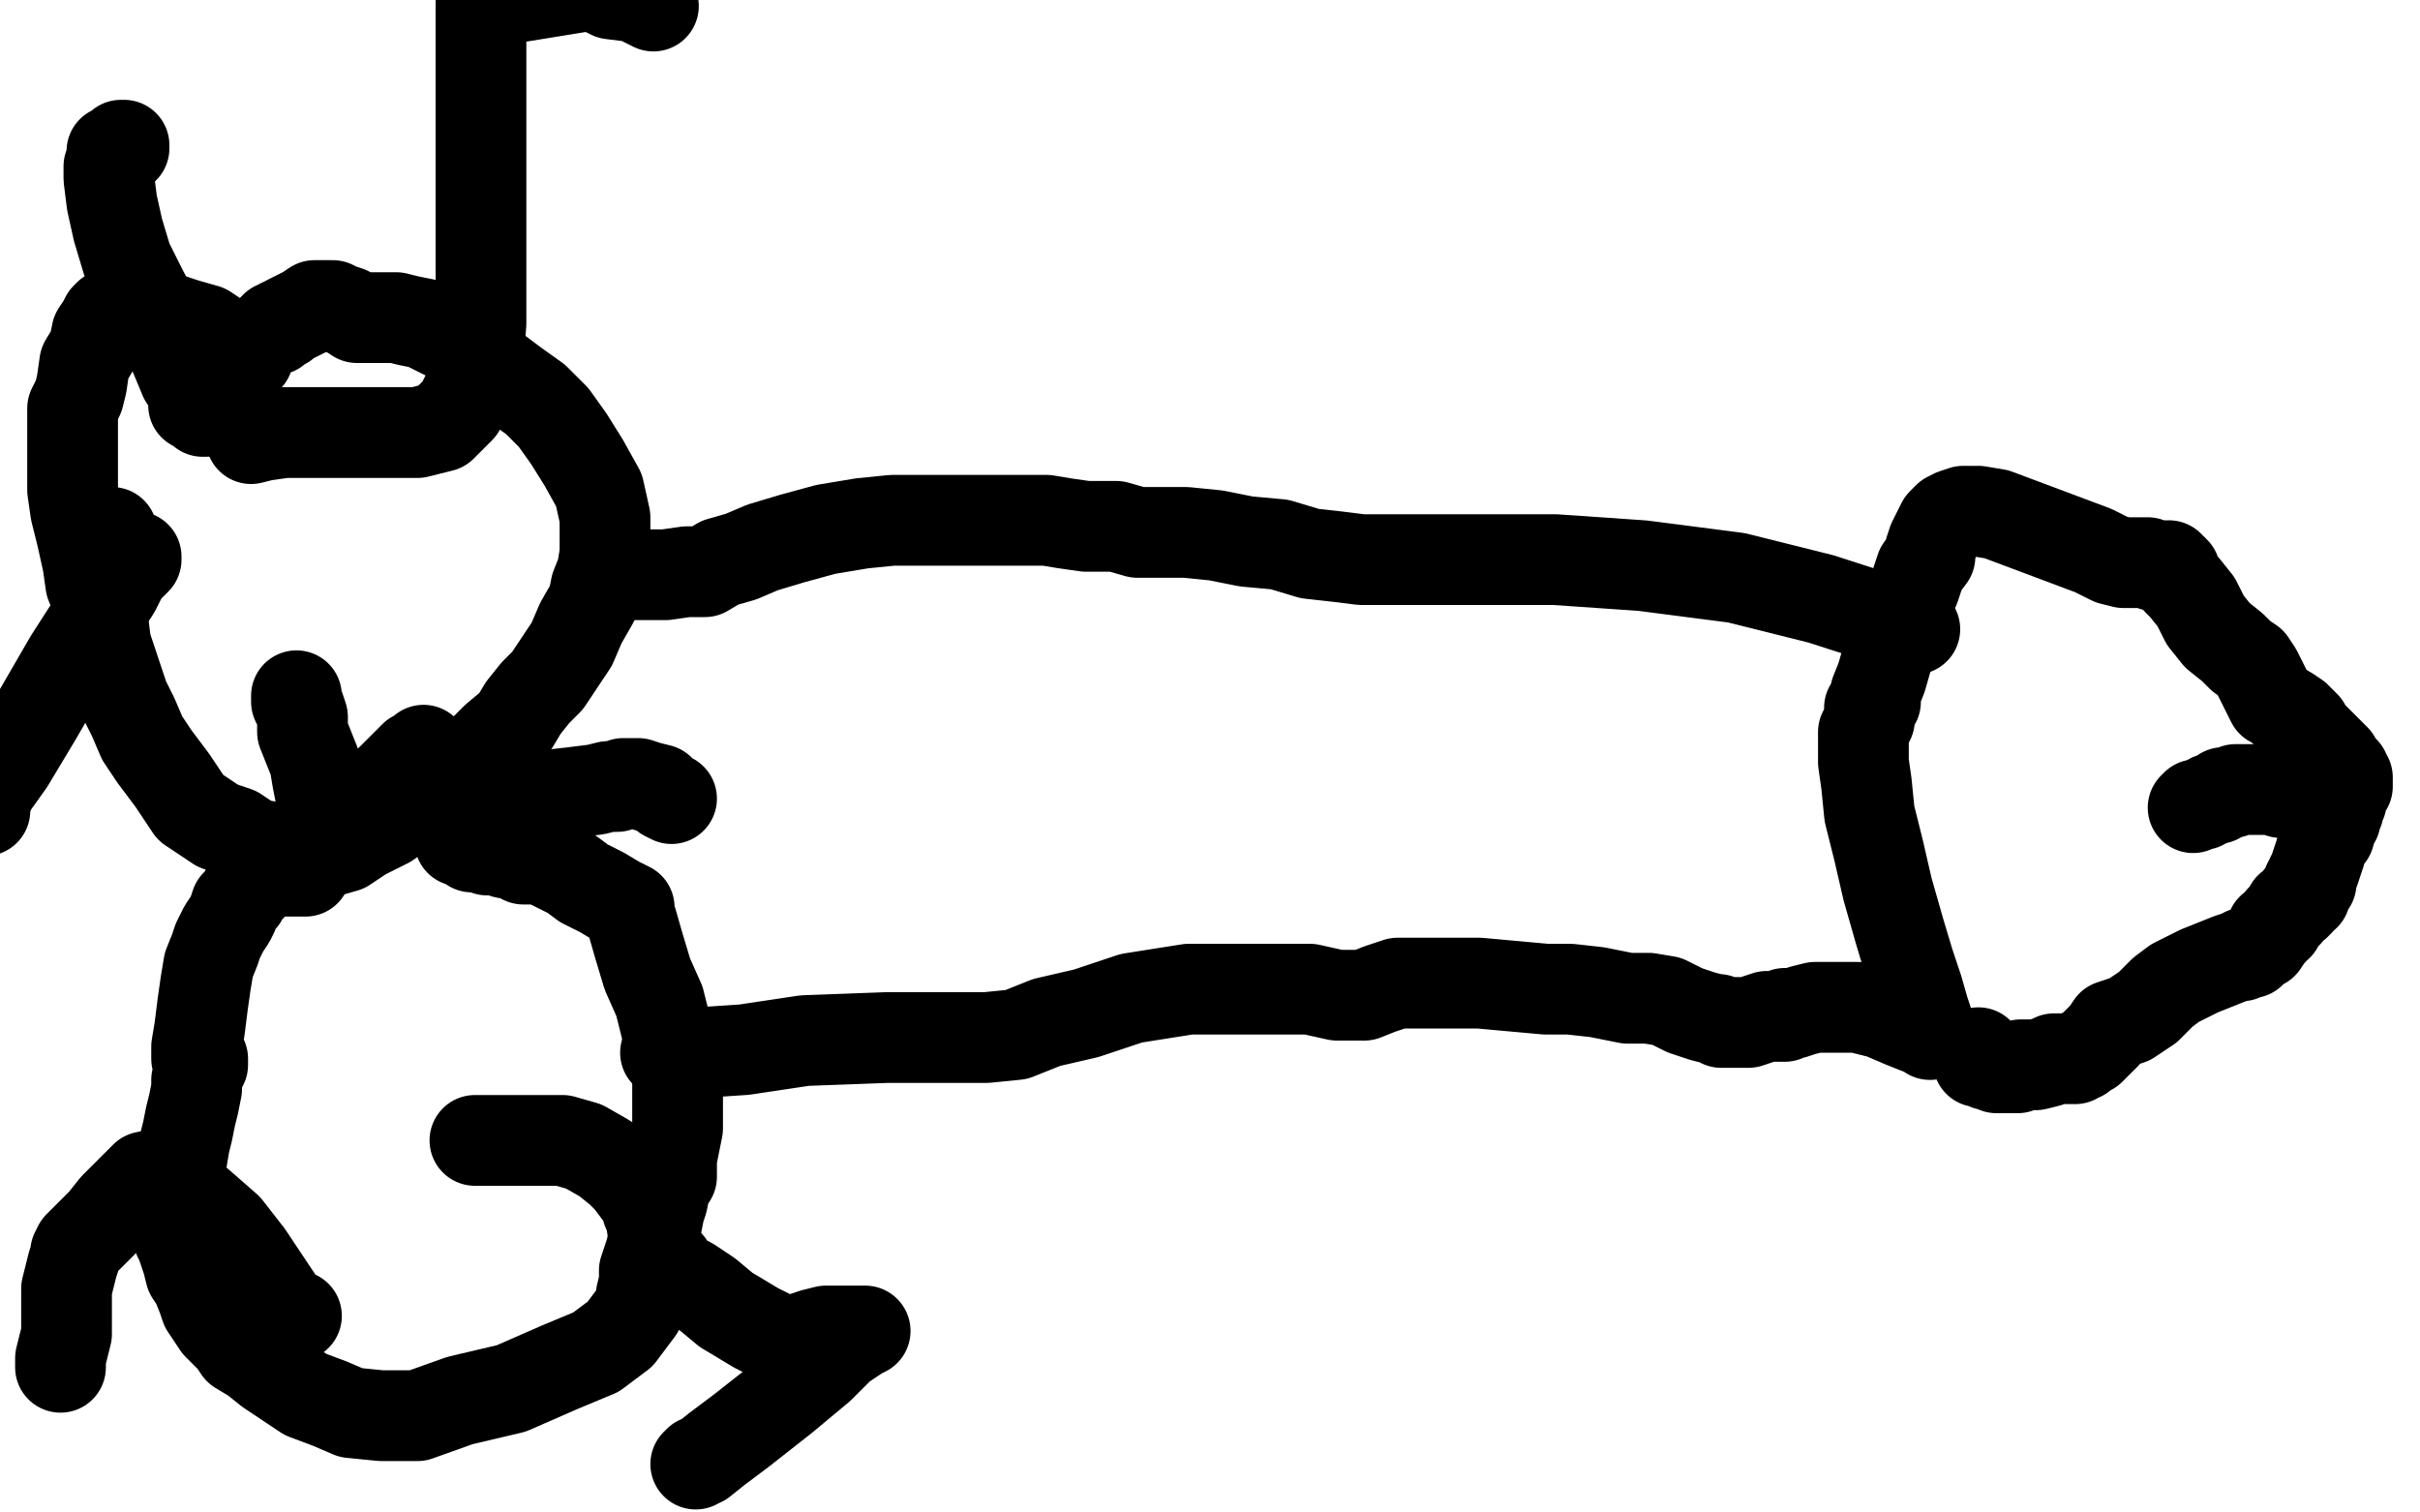 <?xml version="1.0" standalone="no"?>
<!DOCTYPE svg PUBLIC "-//W3C//DTD SVG 1.1//EN"
"http://www.w3.org/Graphics/SVG/1.1/DTD/svg11.dtd">

<svg width="800" height="500" version="1.1" xmlns="http://www.w3.org/2000/svg" xmlns:xlink="http://www.w3.org/1999/xlink" style="stroke-antialiasing: false"><desc>This SVG has been created on https://colorillo.com/</desc><rect x='0' y='0' width='800' height='500' style='fill: rgb(255,255,255); stroke-width:0' /><polyline points="82,118 79,117 79,117 74,113 74,113 68,109 68,109 61,107 61,107 52,104 52,104 45,103 45,103 40,103 40,103 38,103 38,103 36,104 36,104 35,105 34,107 32,110 31,115 28,120 27,127 26,131 24,135 24,138 24,143 24,148 24,156 24,162 25,169 27,177 29,186 30,193 32,198 34,205 35,213 38,222 41,231 44,237 47,244 51,250 54,254 57,258 59,261 61,264 63,267 66,269 69,271 72,273 78,275 84,279 90,280 94,282 101,282 107,282 114,280 120,276 128,272 135,267 143,261 150,255 158,250 164,244 170,239 173,234 177,229 181,225 185,219 189,213 192,206 196,199 197,194 199,189 200,183 200,178 200,171 198,162 193,153 188,145 183,138 177,132 170,127 162,121 156,117 150,112 144,109 140,107 135,106 131,105 127,105 125,105 123,105 121,105 118,105 115,103 112,102 110,101 106,101 104,101 101,103 99,104 97,105 95,106 94,107 93,107 92,108 91,108 91,109 90,109" style="fill: none; stroke: #000000; stroke-width: 30; stroke-linejoin: round; stroke-linecap: round; stroke-antialiasing: false; stroke-antialias: 0; opacity: 1.0"/>
<polyline points="101,288 98,288 98,288 97,288 97,288 95,288 95,288 93,288 93,288 91,288 91,288 89,289 89,289 87,289 87,289 86,290 86,290 85,291 85,291 84,292 83,293 82,294 81,295 80,297 78,299 77,302 76,304 74,307 72,311 71,314 69,319 68,325 67,332 66,340 65,346 65,350 66,350 67,350 67,352 66,354 65,357 65,360 64,365 63,369 62,374 61,378 60,384 59,387 59,390 59,393 59,395 59,398 59,401 59,403 59,406 59,408 59,409 60,411 61,414 62,417 63,421 65,424 67,429 68,432 70,435 72,438 75,441 77,443 79,446 84,449 89,453 95,457 101,461 109,464 116,467 126,468 138,468 152,463 169,459 185,452 197,447 205,441 211,433 211,432 212,430 212,428 213,424 213,420 215,414 216,410 217,405 218,400 219,397 220,392 222,389 222,383 223,378 224,373 224,369 224,365 224,360 224,357 224,355 224,354 224,353 224,352 221,343 218,331 214,322 211,312 209,305 208,302 208,301 208,300 204,298 199,295 193,292 189,289 185,287 181,285 178,284 175,284 173,284 169,282 167,282 164,281 163,281 161,281 160,280 158,280 156,280 155,279 153,278 152,278" style="fill: none; stroke: #000000; stroke-width: 30; stroke-linejoin: round; stroke-linecap: round; stroke-antialiasing: false; stroke-antialias: 0; opacity: 1.0"/>
<polyline points="204,190 212,190 212,190 220,190 220,190 227,189 227,189 233,189 233,189 238,186 238,186 245,184 245,184 252,181 252,181 262,178 262,178 273,175 273,175 285,173 295,172 304,172 314,172 323,172 330,172 338,172 346,172 352,173 359,174 363,174 369,174 376,176 384,176 392,176 402,177 412,179 423,180 433,183 442,184 450,185 462,185 475,185 494,185 514,185 543,187 574,191 602,198 633,208" style="fill: none; stroke: #000000; stroke-width: 30; stroke-linejoin: round; stroke-linecap: round; stroke-antialiasing: false; stroke-antialias: 0; opacity: 1.0"/>
<polyline points="220,348 222,348 222,348 231,348 231,348 246,347 246,347 266,344 266,344 293,343 293,343 310,343 310,343 326,343 326,343 336,342 336,342 346,338 346,338 359,335 374,330 393,327 411,327 422,327 433,327 442,329 447,329 451,329 456,327 462,325 470,325 480,325 489,325 500,326 511,327 519,327 528,328 533,329 538,330 541,330 543,330 544,330 545,330 551,331 557,334 563,336 567,337 568,337 569,338 570,338 571,338 572,338 575,338 576,338 578,338 581,337 584,336 586,336 589,336 590,336 590,335 591,335 593,335 596,334 600,333 606,333 614,333 622,335 629,338 634,340 637,341 638,341 638,342 638,341 637,340 637,339 637,339 637,338 637,337 636,334 634,327 631,318 628,308 624,294 621,281 618,269 617,259 616,252 616,247 616,242 618,238 618,236 618,234 620,232 620,229 622,224 624,217 627,209 630,201 633,194 635,188 638,184 638,182 639,179 641,175 642,173 644,171 646,170 649,169 654,169 660,170 668,173 676,176 684,179 692,182 698,185 702,186 705,186 706,186 707,186 708,186 710,186 712,187 715,187 716,187 717,187 717,188 718,188 719,189 719,190 720,192 722,194 726,199 729,205 733,210 738,214 741,217 744,219 746,222 748,226 751,232 753,233 754,234 756,235 759,237 762,240 763,242 767,246 769,248 772,251 773,253 774,254 774,255 775,255 775,256 776,257 776,258 776,260 775,261 774,264 774,265 773,267 773,268 772,269 772,270 772,271 771,271 771,273 770,274 770,276 768,278 767,282 766,285 765,288 764,290 764,292 763,292 763,293 762,296 760,297 760,298 759,299 757,300 756,302 755,303 754,304 753,306 751,307 751,308 750,309 748,312 746,313 745,314 744,315 742,315 741,316 740,316 737,317 732,319 727,321 723,323 719,325 715,328 710,333 704,337 698,339 696,342 693,345 691,347 689,348 688,349 687,349 686,350 685,350 684,350 683,350 682,350 679,350 677,351 673,352 671,352 668,352 667,353 666,353 665,353 664,353 661,353 660,353 658,352 657,352 657,351 656,351 655,351 654,351 654,350 654,348" style="fill: none; stroke: #000000; stroke-width: 30; stroke-linejoin: round; stroke-linecap: round; stroke-antialiasing: false; stroke-antialias: 0; opacity: 1.0"/>
<polyline points="757,262 756,262 756,262 754,262 754,262 752,261 752,261 749,261 749,261 747,261 747,261 746,261 746,261 744,261 744,261 743,261 741,261 740,261 739,261 738,262 736,262 735,262 735,263 734,263 733,264 731,264 730,265 729,265 728,266 727,266 726,266 725,267" style="fill: none; stroke: #000000; stroke-width: 30; stroke-linejoin: round; stroke-linecap: round; stroke-antialiasing: false; stroke-antialias: 0; opacity: 1.0"/>
<polyline points="83,145 87,144 87,144 94,143 94,143 103,143 103,143 115,143 115,143 128,143 128,143 138,143 138,143 146,141 146,141 152,135 152,135 155,129 155,129 158,119 158,119 159,107 159,93 159,75 159,51 159,32 159,14 159,1 196,-5 202,-2 210,-1 216,2" style="fill: none; stroke: #000000; stroke-width: 30; stroke-linejoin: round; stroke-linecap: round; stroke-antialiasing: false; stroke-antialias: 0; opacity: 1.0"/>
<polyline points="64,134 66,135 66,135 67,136 67,136 68,136 68,136 66,132 61,125 56,113 47,96 42,86 39,76 37,67 36,59 36,55 37,52 39,50 40,49 41,49 41,48 40,48 39,49 37,50" style="fill: none; stroke: #000000; stroke-width: 30; stroke-linejoin: round; stroke-linecap: round; stroke-antialiasing: false; stroke-antialias: 0; opacity: 1.0"/>
<polyline points="37,176 37,179 37,179 37,181 37,181 37,182 37,182 40,183 43,183 44,184 45,184 45,185 43,187 41,189 38,195 32,204 23,218 12,237 3,252 -2,259 -4,262 -4,263 -5,263 -5,268" style="fill: none; stroke: #000000; stroke-width: 30; stroke-linejoin: round; stroke-linecap: round; stroke-antialiasing: false; stroke-antialias: 0; opacity: 1.0"/>
<polyline points="98,231 98,230 98,230 98,231 98,231 98,232 99,234 100,237 100,242 102,247 104,252 105,258 106,263 107,267 108,271 109,272 111,272 114,272 117,269 122,264 129,258 134,253 137,250 139,249 140,248 142,253 144,261 149,262 156,263 163,263 172,263 180,263 189,262 197,261 201,260 204,260 206,259 207,259 211,259 214,260 218,261 220,263 222,264" style="fill: none; stroke: #000000; stroke-width: 30; stroke-linejoin: round; stroke-linecap: round; stroke-antialiasing: false; stroke-antialias: 0; opacity: 1.0"/>
<polyline points="157,377 160,377 160,377 164,377 164,377 168,377 168,377 173,377 173,377 180,377 180,377 186,377 186,377 193,379 193,379 200,383 200,383 205,387 205,387 208,390 211,394 214,398 214,400 215,402 216,408 216,410 217,412 217,413 219,416 221,418 221,419 222,420 224,422 228,424 234,428 240,433 250,439 258,443 262,444 263,444 264,444 265,444 266,442 269,441 273,440 279,440 283,440 285,440 286,440 284,441 278,445 271,452 259,462 245,473 237,479 232,483 231,483 230,484" style="fill: none; stroke: #000000; stroke-width: 30; stroke-linejoin: round; stroke-linecap: round; stroke-antialiasing: false; stroke-antialias: 0; opacity: 1.0"/>
<polyline points="98,435 97,435 97,435 95,435 95,435 94,433 94,433 92,430 92,430 88,424 82,415 75,406 67,399 60,393 56,389 54,388 53,388 48,389 43,394 38,399 34,404 32,406 29,409 27,411 26,412 25,414 25,415 24,418 23,422 22,426 22,428 22,430 22,431 22,433 22,435 22,436 22,438 22,441 21,445 20,449 20,451 20,452" style="fill: none; stroke: #000000; stroke-width: 30; stroke-linejoin: round; stroke-linecap: round; stroke-antialiasing: false; stroke-antialias: 0; opacity: 1.0"/>
</svg>
